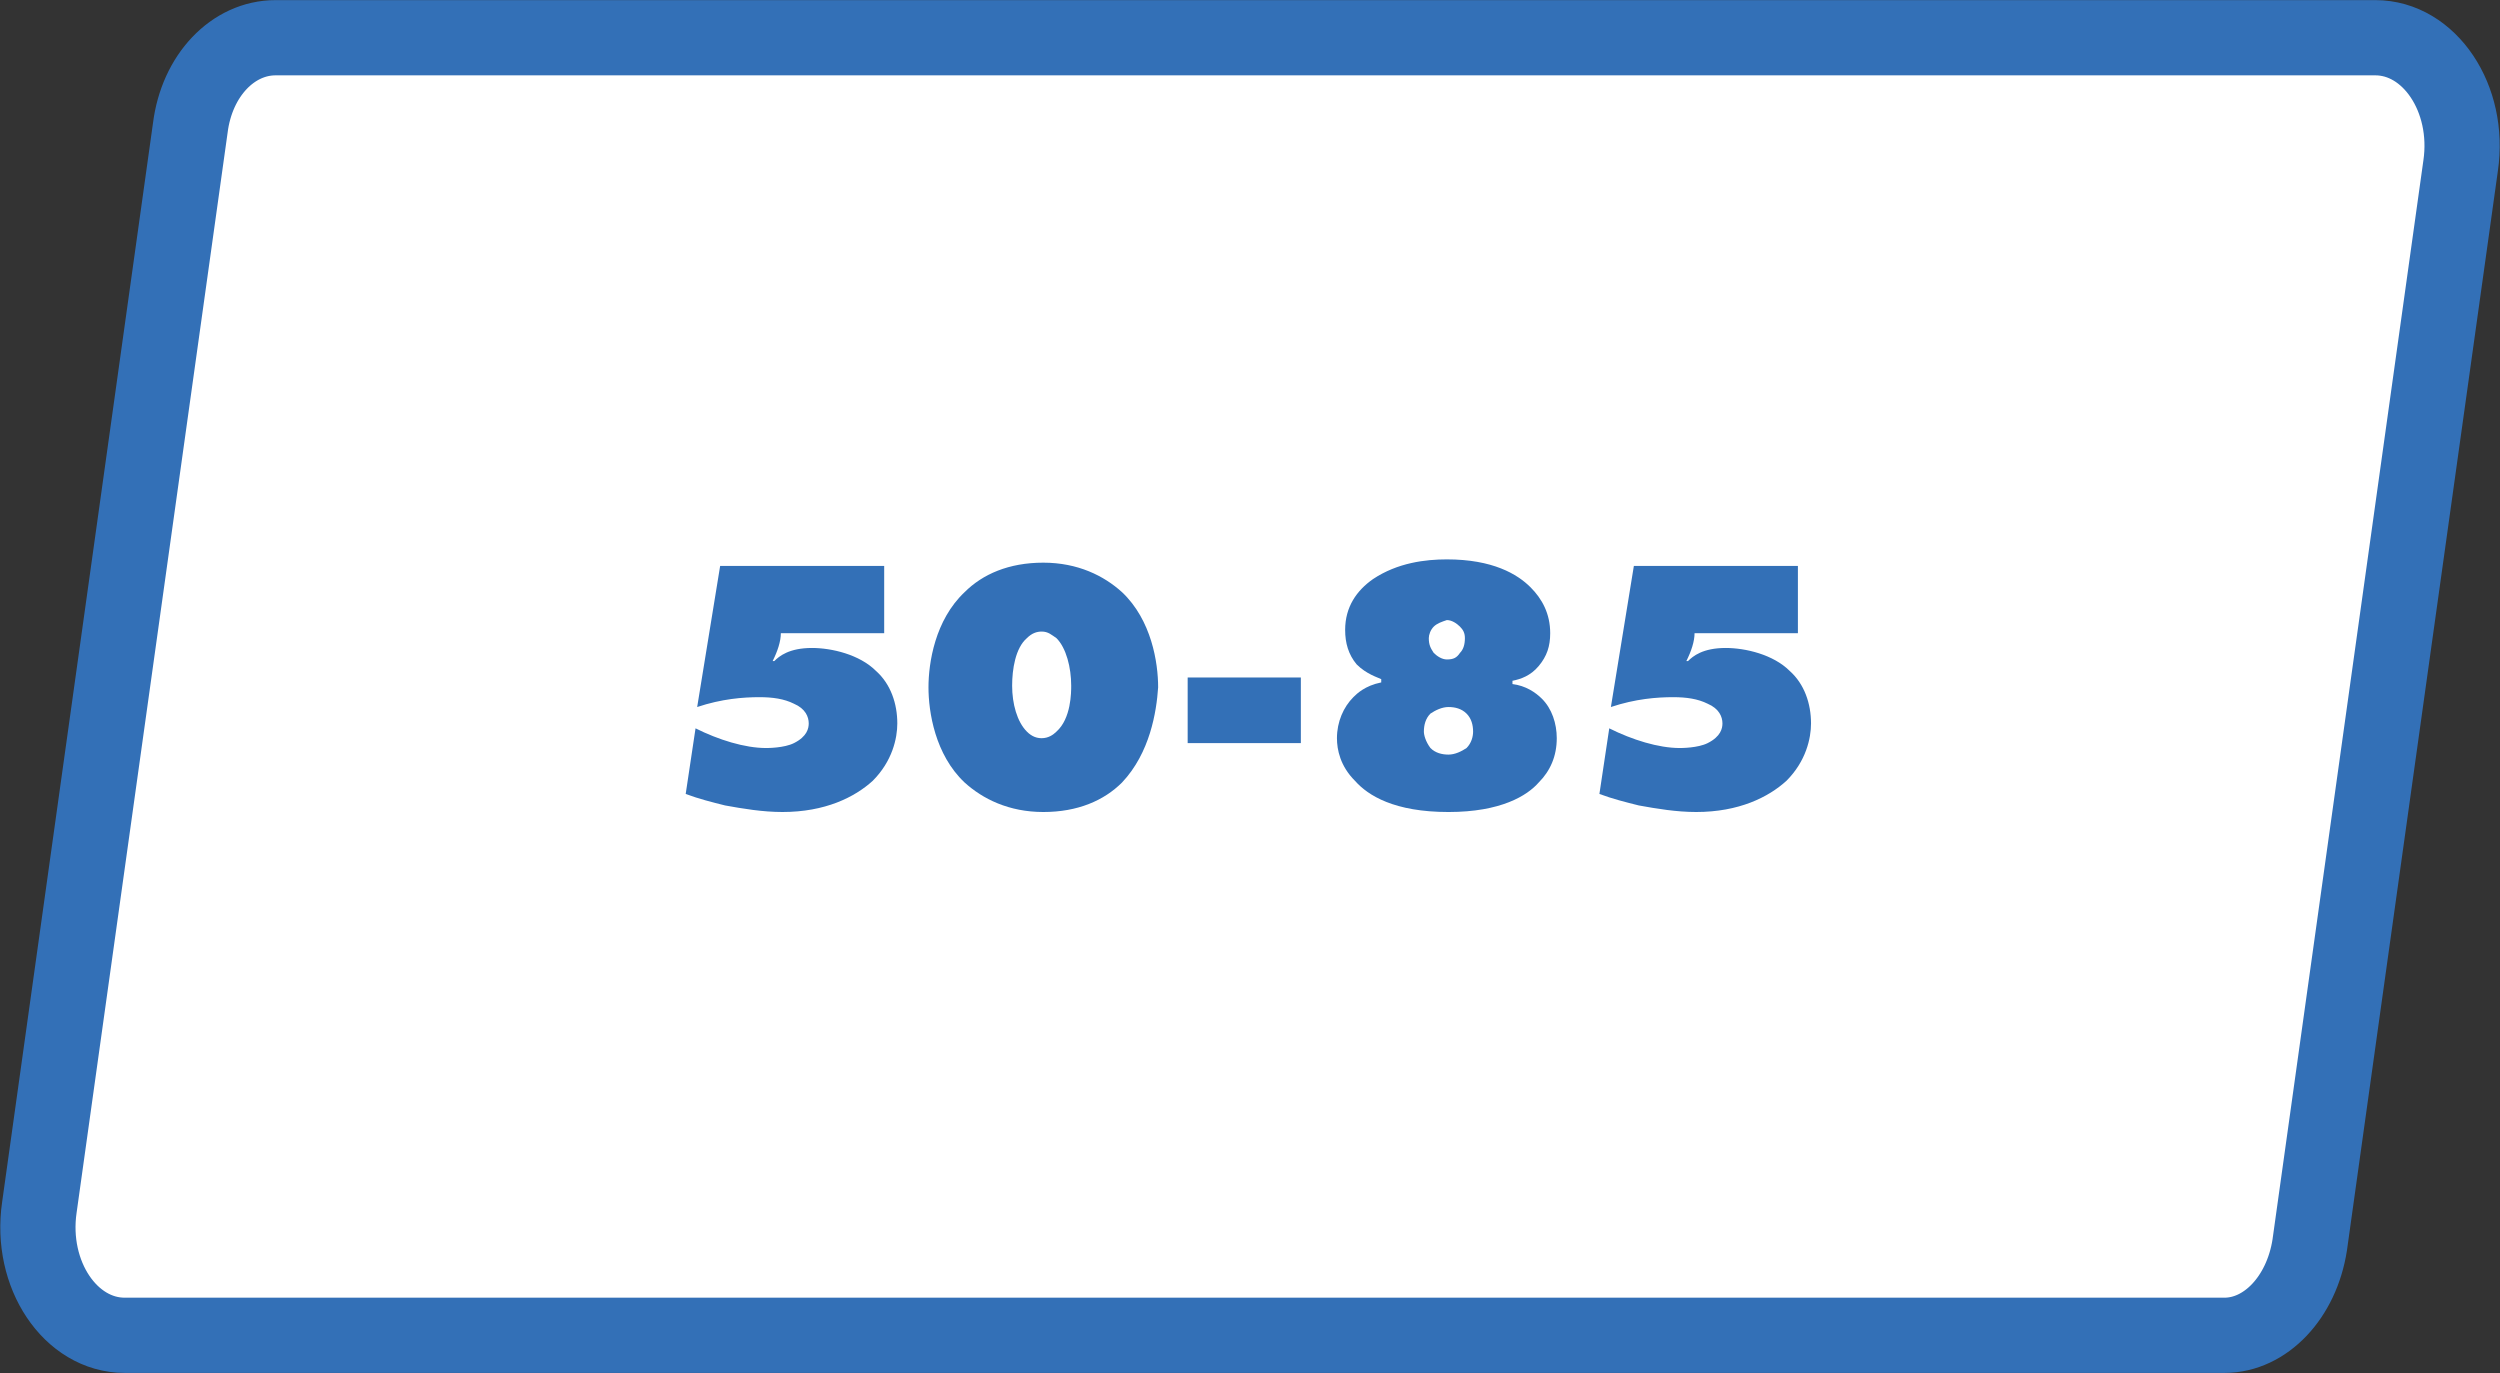 <?xml version="1.0" encoding="utf-8"?>
<!-- Generator: Adobe Illustrator 27.0.0, SVG Export Plug-In . SVG Version: 6.00 Build 0)  -->
<svg version="1.1" id="Layer_1" xmlns="http://www.w3.org/2000/svg" xmlns:xlink="http://www.w3.org/1999/xlink" x="0px" y="0px"
	 viewBox="0 0 152.4 83.7" style="enable-background:new 0 0 152.4 83.7;" xml:space="preserve">
<rect x="0" y="0" width="152.4" height="83.7" fill="#333333" stroke="none"/>
<style type="text/css">
	.st0{fill:#FFFFFF;stroke:#3370B7;stroke-width:4.586;stroke-miterlimit:10;}
	.st1{fill:#3370B7;}
</style>
<g>
	<path class="st0" d="M135.6,81.4H7.6c-3.3,0-5.8-3.7-5.2-7.8l9.2-65.8c0.4-3.2,2.6-5.5,5.2-5.5h128c3.3,0,5.8,3.7,5.2,7.8
		l-9.2,65.8C140.3,79.1,138.1,81.4,135.6,81.4z"/>
	<g>
		<path class="st1" d="M43.9,34.5h10v4.1h-6.3c0,0.5-0.2,1.1-0.5,1.7h0.1c0.3-0.3,0.9-0.8,2.3-0.8c1.2,0,2.9,0.4,3.9,1.4
			c0.9,0.8,1.3,2,1.3,3.2c0,0.9-0.3,2.3-1.5,3.5c-1.1,1-2.9,1.9-5.5,1.9c-1.2,0-2.4-0.2-3.5-0.4c-0.8-0.2-1.6-0.4-2.4-0.7l0.6-4
			c1.4,0.7,3,1.2,4.3,1.2c0.1,0,1.1,0,1.7-0.3c0.8-0.4,0.9-0.9,0.9-1.2c0-0.4-0.2-0.9-0.9-1.2c-0.6-0.3-1.3-0.4-2.1-0.4
			c-1,0-2.3,0.1-3.8,0.6L43.9,34.5z"/>
		<path class="st1" d="M68.4,47.7c-1.1,1.1-2.7,1.8-4.8,1.8s-3.7-0.8-4.8-1.8c-1.8-1.7-2.2-4.3-2.2-5.8s0.4-4.1,2.2-5.8
			c1.1-1.1,2.7-1.8,4.8-1.8c2.1,0,3.7,0.8,4.8,1.8c1.8,1.7,2.2,4.3,2.2,5.8C70.5,43.4,70.1,45.9,68.4,47.7z M62.6,38.9
			c-0.7,0.6-0.9,1.9-0.9,2.9c0,1.1,0.3,2.2,0.9,2.8c0.3,0.3,0.6,0.4,0.9,0.4c0.4,0,0.7-0.2,0.9-0.4c0.9-0.8,0.9-2.4,0.9-2.8
			c0-1.1-0.3-2.3-0.9-2.9c-0.3-0.2-0.5-0.4-0.9-0.4C63.2,38.5,62.9,38.6,62.6,38.9z"/>
		<path class="st1" d="M72.4,45.3v-4h6.9v4H72.4z"/>
		<path class="st1" d="M92.2,41.7c0.8,0.1,1.4,0.5,1.8,0.9c0.6,0.6,0.9,1.5,0.9,2.4c0,1.1-0.4,2-1.1,2.7c-0.7,0.8-2.3,1.8-5.5,1.8
			c-3.3,0-4.9-1-5.7-1.9c-0.9-0.9-1.1-1.9-1.1-2.6c0-1,0.4-1.9,1-2.5c0.2-0.2,0.7-0.7,1.7-0.9v-0.2c-0.2-0.1-0.9-0.3-1.5-0.9
			c-0.5-0.6-0.7-1.3-0.7-2.1c0-1.4,0.7-2.4,1.7-3.1c1.5-1,3.2-1.2,4.5-1.2c2.8,0,4.3,0.9,5.1,1.7c0.7,0.7,1.2,1.6,1.2,2.8
			c0,0.8-0.2,1.4-0.7,2s-1.1,0.8-1.6,0.9L92.2,41.7z M87.2,45.6c0.3,0.3,0.7,0.4,1.1,0.4s0.8-0.2,1.1-0.4c0.3-0.3,0.4-0.7,0.4-1
			c0-0.4-0.1-0.8-0.4-1.1s-0.7-0.4-1.1-0.4s-0.8,0.2-1.1,0.4c-0.3,0.3-0.4,0.7-0.4,1.1C86.8,44.8,86.9,45.2,87.2,45.6z M87.4,38.2
			c-0.2,0.2-0.3,0.5-0.3,0.7c0,0.4,0.1,0.6,0.3,0.9c0.2,0.2,0.5,0.4,0.8,0.4c0.4,0,0.6-0.1,0.8-0.4c0.2-0.2,0.3-0.5,0.3-0.9
			c0-0.3-0.1-0.5-0.3-0.7c-0.2-0.2-0.5-0.4-0.8-0.4C87.9,37.9,87.6,38,87.4,38.2z"/>
		<path class="st1" d="M99.6,34.5h10v4.1h-6.3c0,0.5-0.2,1.1-0.5,1.7h0.1c0.3-0.3,0.9-0.8,2.3-0.8c1.2,0,2.9,0.4,3.9,1.4
			c0.9,0.8,1.3,2,1.3,3.2c0,0.9-0.3,2.3-1.5,3.5c-1.1,1-2.9,1.9-5.5,1.9c-1.2,0-2.4-0.2-3.5-0.4c-0.8-0.2-1.6-0.4-2.4-0.7l0.6-4
			c1.4,0.7,3,1.2,4.3,1.2c0.1,0,1.1,0,1.7-0.3c0.8-0.4,0.9-0.9,0.9-1.2c0-0.4-0.2-0.9-0.9-1.2c-0.6-0.3-1.3-0.4-2.1-0.4
			c-1,0-2.3,0.1-3.8,0.6L99.6,34.5z"/>
	</g>
</g>
</svg>
